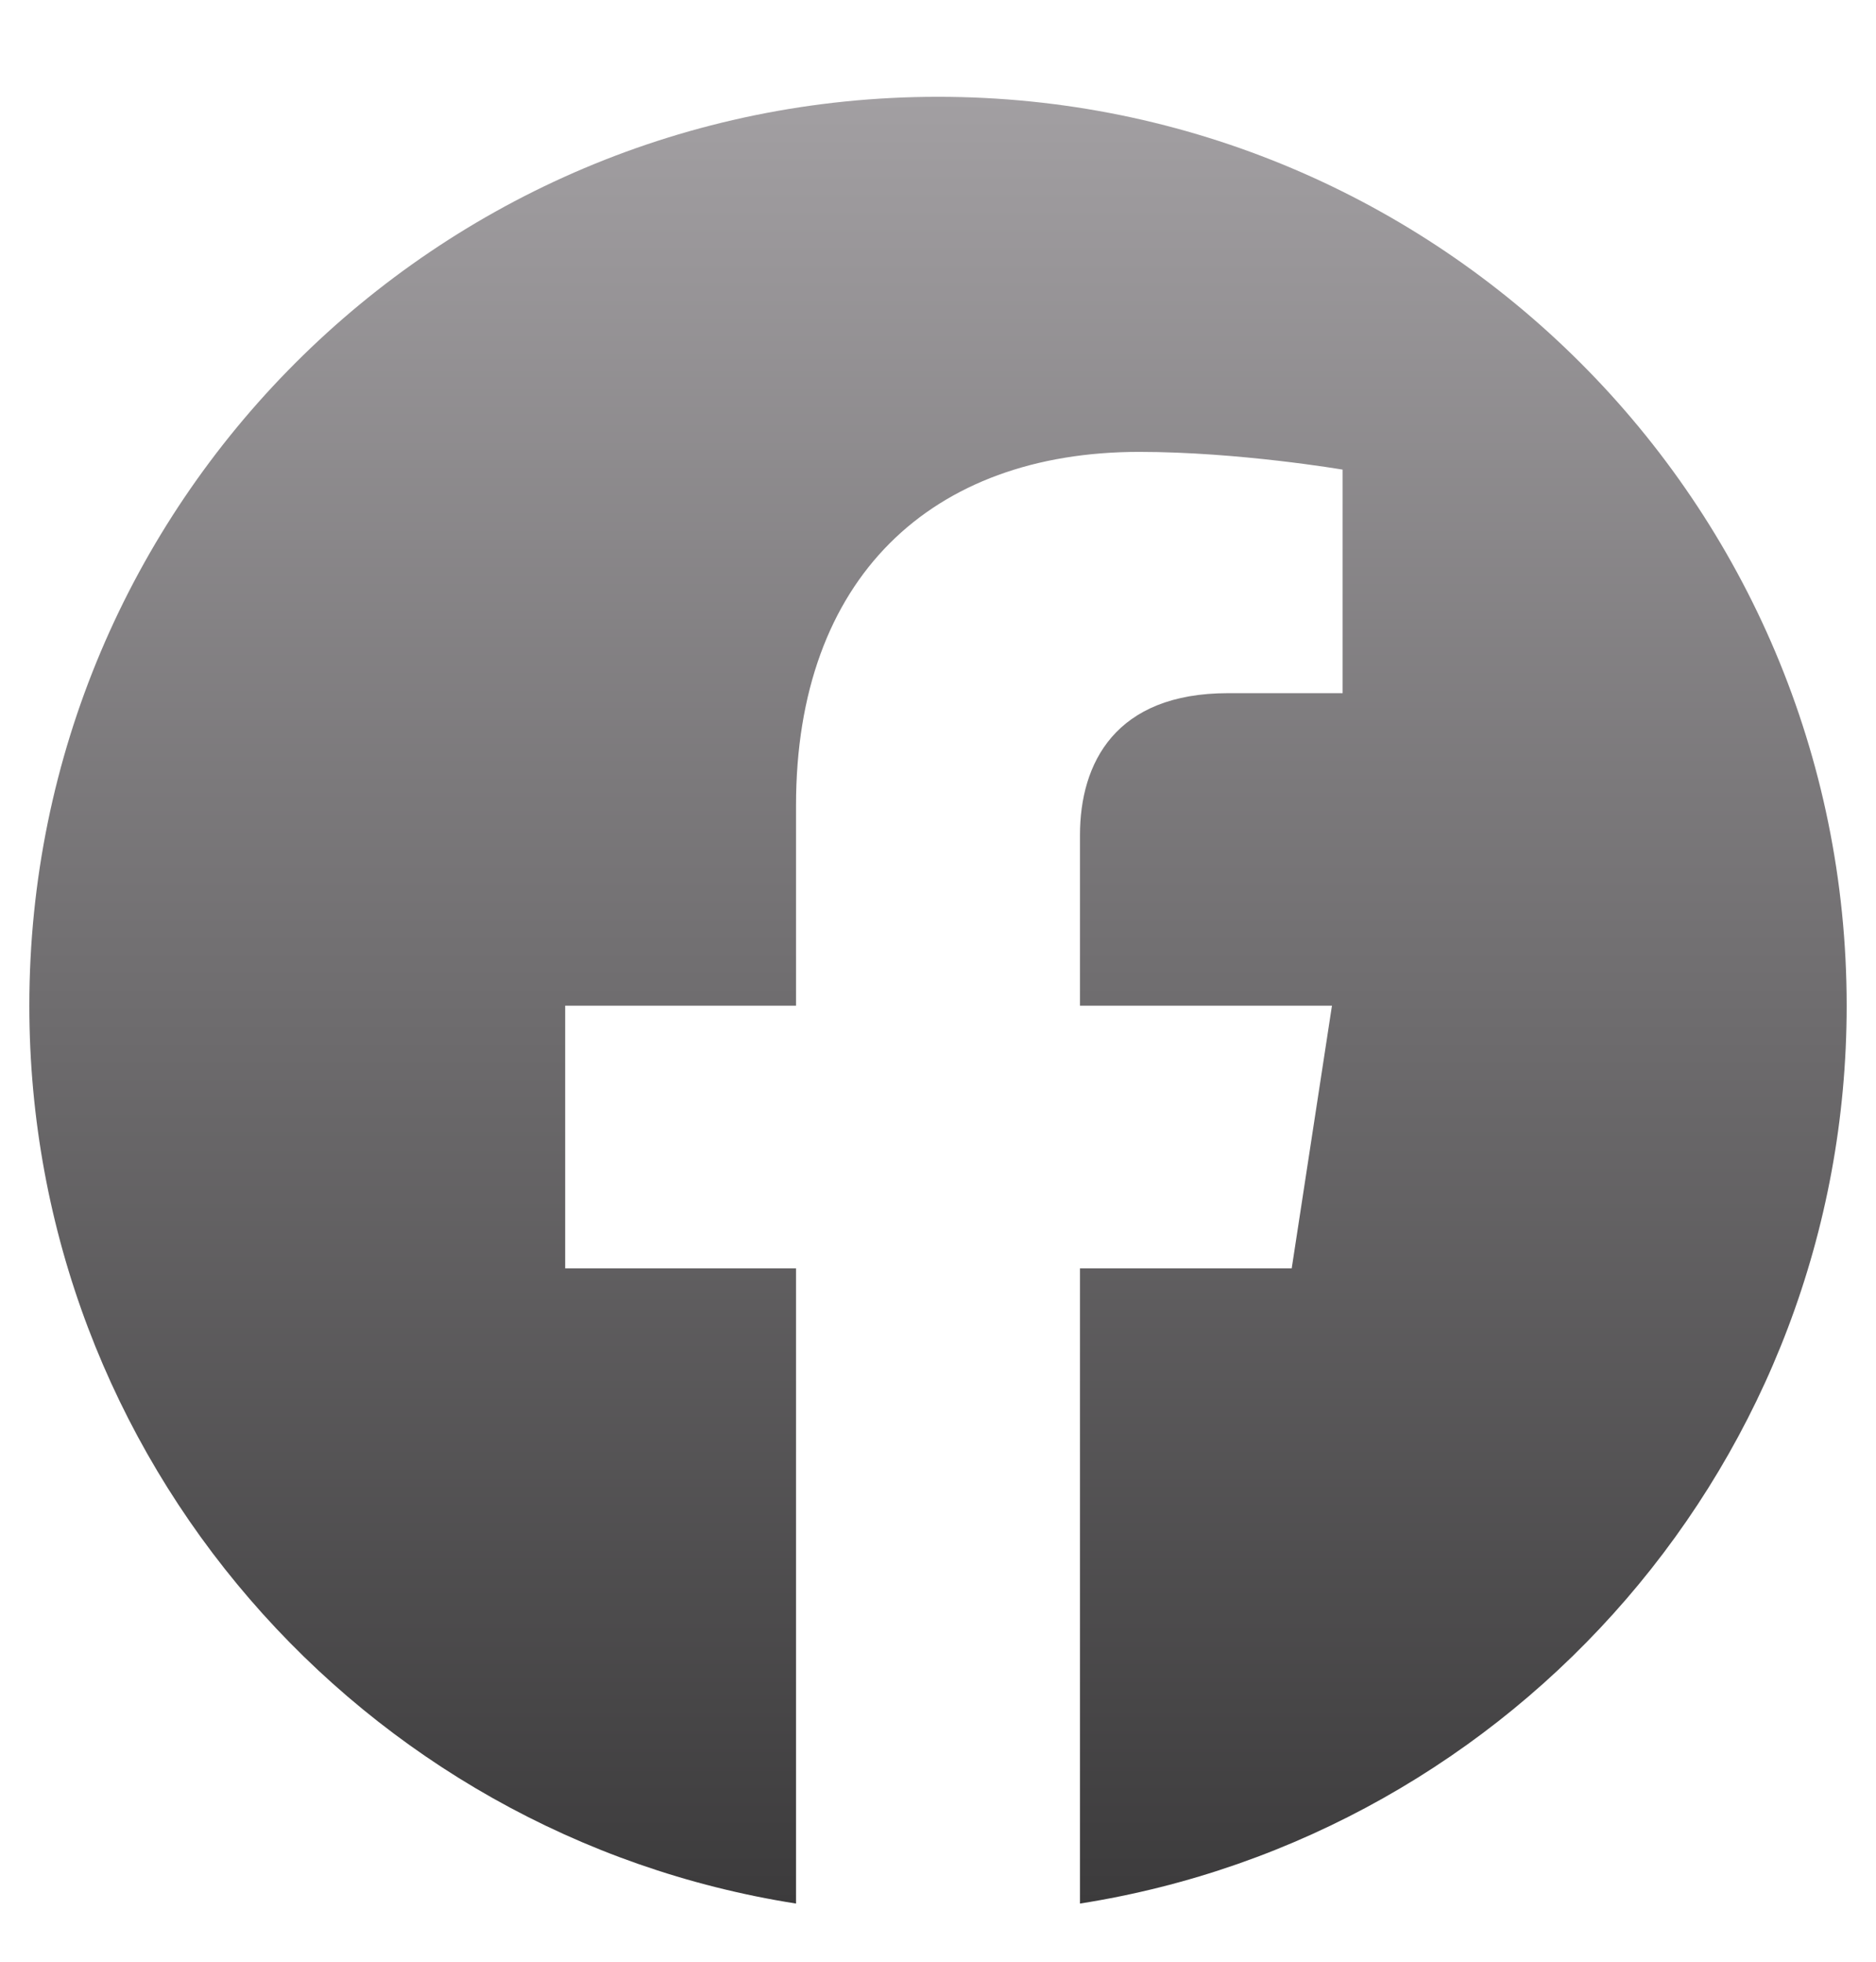 <svg width="22" height="23" viewBox="0 0 22 23" fill="none" xmlns="http://www.w3.org/2000/svg">
<path d="M21.656 11.791C21.656 5.904 16.887 1.135 11 1.135C5.113 1.135 0.344 5.904 0.344 11.791C0.344 17.11 4.241 21.518 9.335 22.318V14.871H6.628V11.791H9.335V9.443C9.335 6.773 10.925 5.298 13.36 5.298C14.526 5.298 15.745 5.506 15.745 5.506V8.127H14.401C13.078 8.127 12.665 8.948 12.665 9.791V11.791H15.62L15.148 14.871H12.665V22.318C17.759 21.518 21.656 17.11 21.656 11.791Z" fill="url(#paint0_linear_2167_2991)"/>
<defs>
<linearGradient id="paint0_linear_2167_2991" x1="11" y1="1.135" x2="11" y2="22.318" gradientUnits="userSpaceOnUse">
<stop stop-color="#A29FA2"/>
<stop offset="1" stop-color="#3C3B3C"/>
</linearGradient>
</defs>
</svg>
